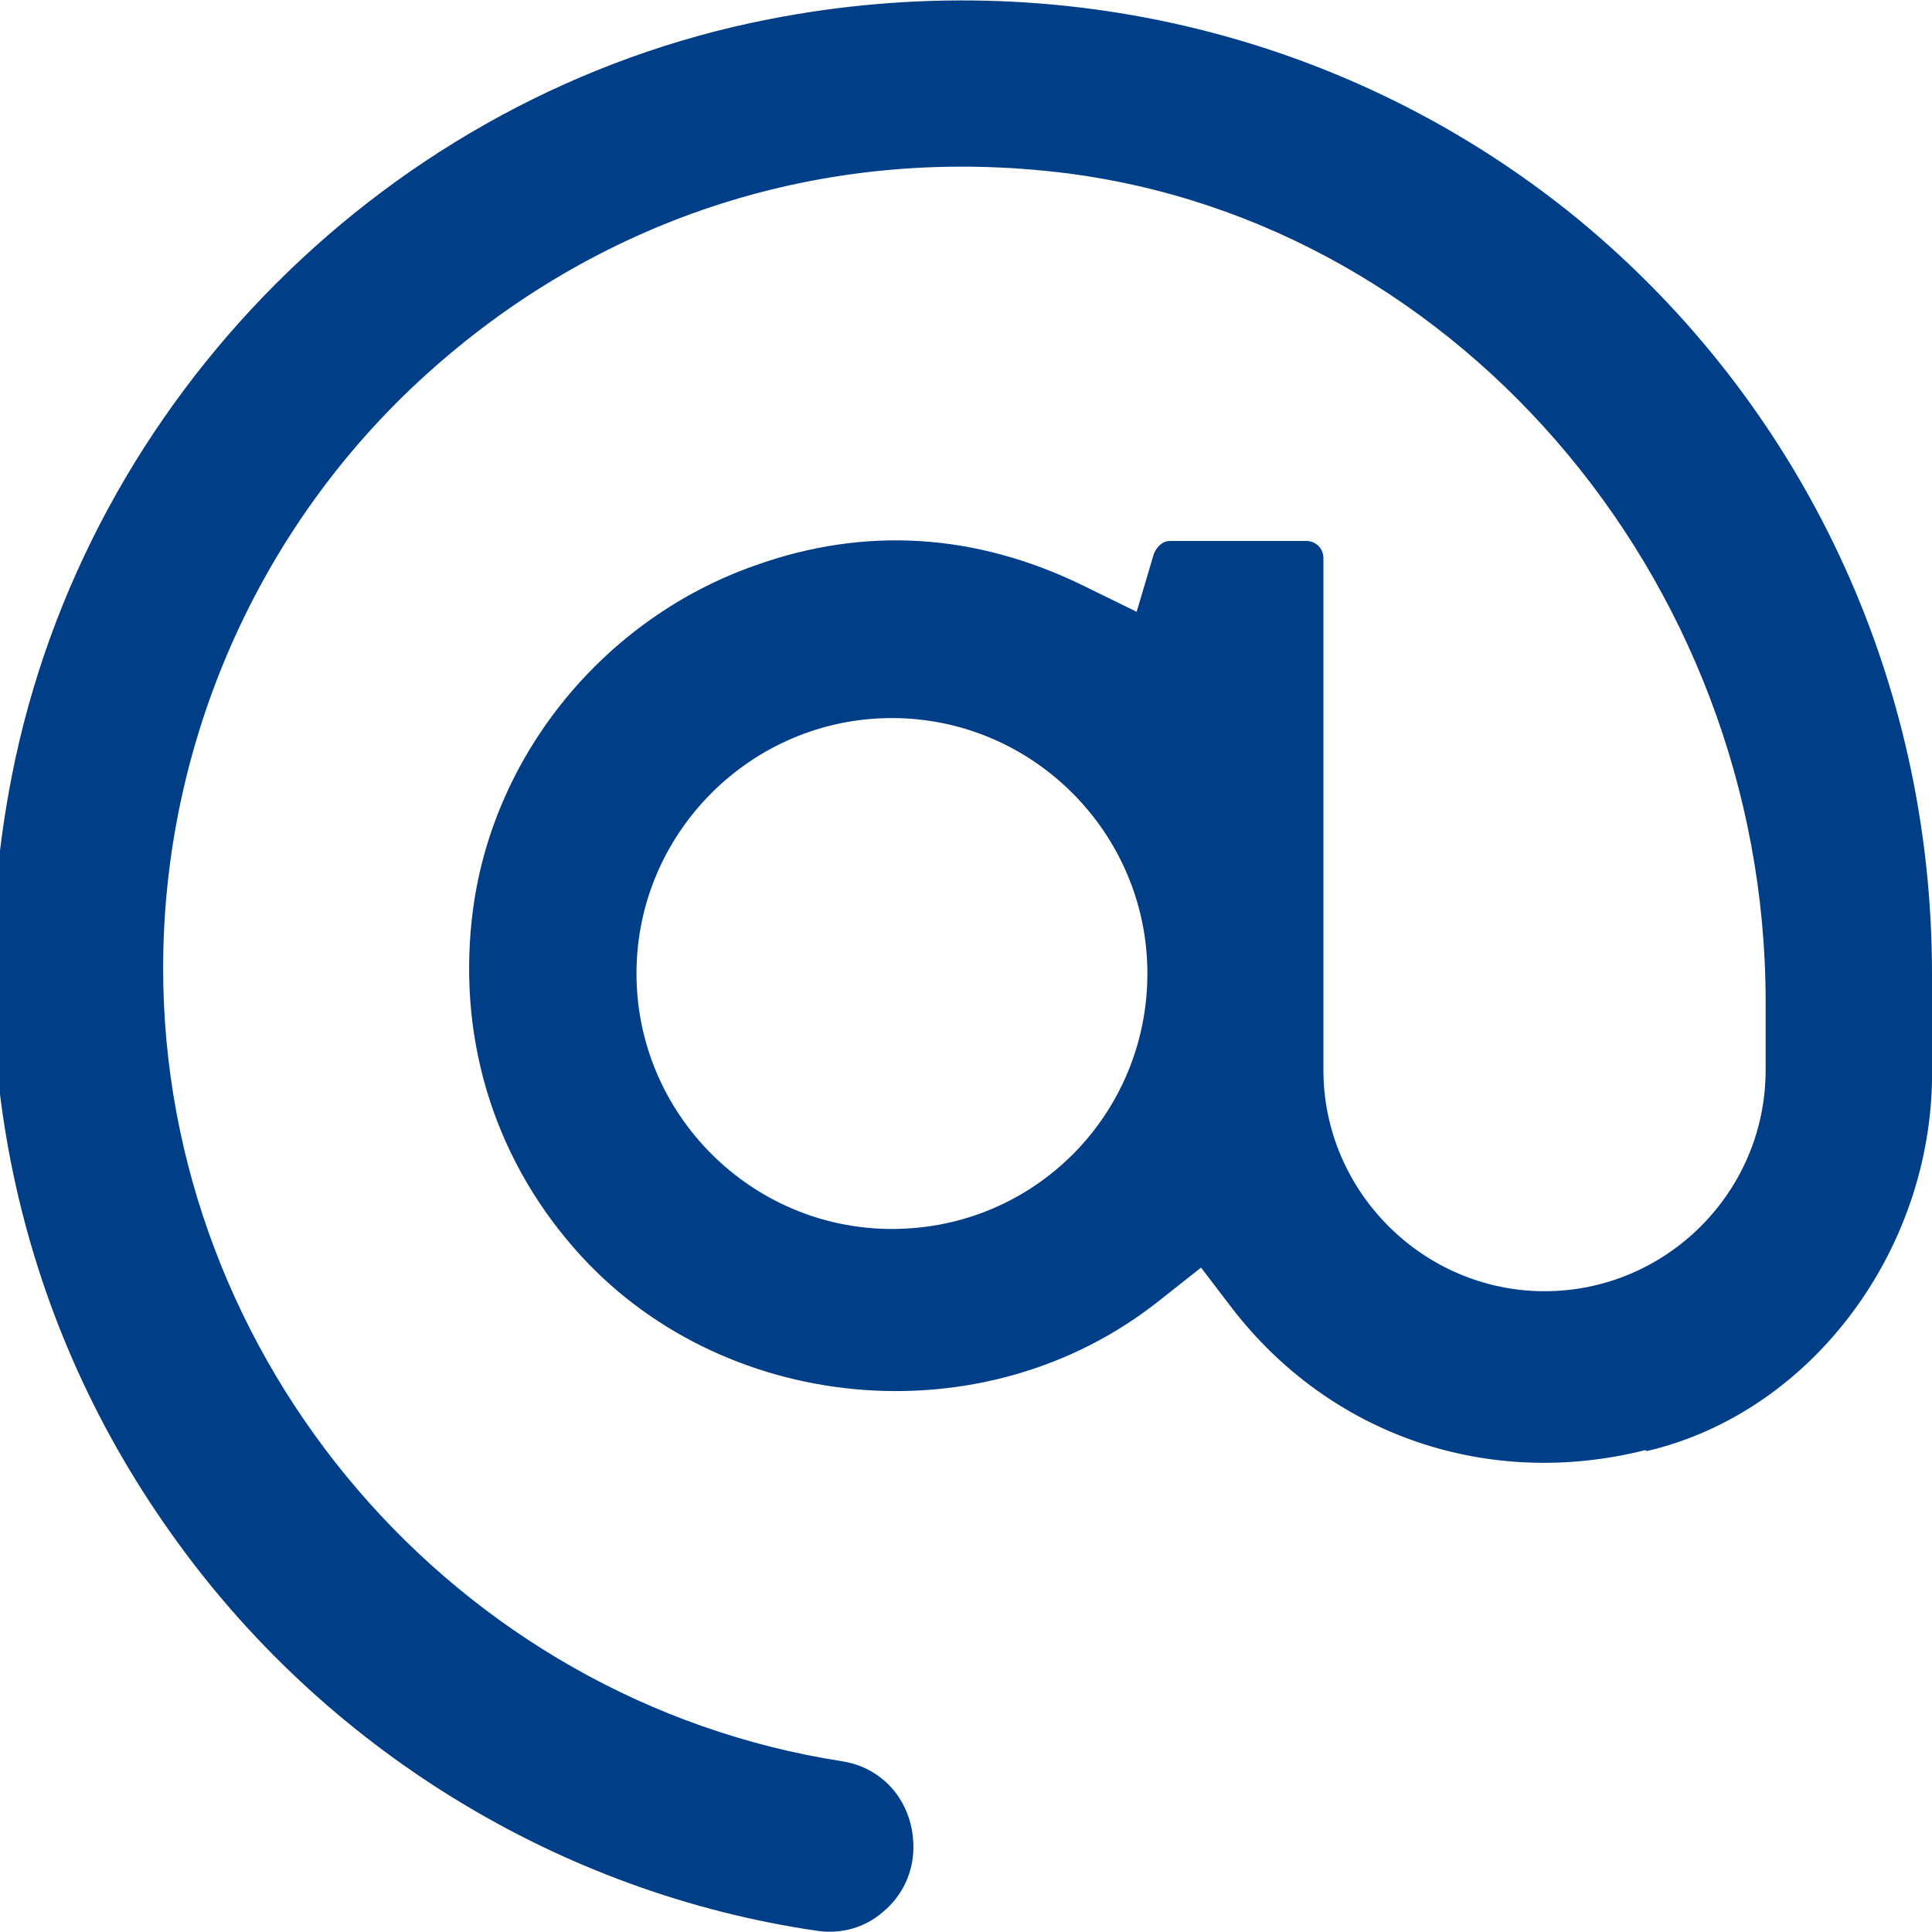 <?xml version="1.0" encoding="UTF-8"?><svg id="Capa_1" xmlns="http://www.w3.org/2000/svg" viewBox="0 0 18 18"><defs><style>.cls-1{fill:#003f88;}</style></defs><path class="cls-1" d="m15.34,13.52c1.55-.36,2.7-1.91,2.66-3.61v-.84c0-2.74-1.2-5.3-3.3-7.03C12.61.33,9.86-.35,7.16.18,3.63.87.8,3.71.11,7.23c-.49,2.51.03,5.01,1.48,7.05,1.42,2.01,3.62,3.36,6.03,3.71.22.03.44-.03.61-.18.18-.15.28-.37.28-.6,0-.42-.28-.74-.66-.8-3.61-.56-6.33-3.73-6.33-7.39,0-2.1.89-4.12,2.45-5.53,1.58-1.43,3.61-2.11,5.75-1.9,3.77.36,6.73,3.77,6.73,7.74v.64c0,1.14-.93,2.06-2.06,2.06s-2.06-.93-2.06-2.06v-4.77c0-.09-.07-.16-.16-.16h-1.27c-.08,0-.13.07-.15.12l-.16.54-.51-.25c-.99-.48-2.02-.55-3.05-.18-1.39.49-2.42,1.74-2.62,3.18-.16,1.17.17,2.3.94,3.18,1.34,1.54,3.81,1.8,5.46.48l.38-.3.29.38c.91,1.18,2.38,1.69,3.85,1.32Zm-7.03-2.07c-1.31,0-2.38-1.07-2.38-2.38s1.07-2.38,2.38-2.38,2.38,1.07,2.38,2.38-1.05,2.38-2.38,2.38Z"/></svg>